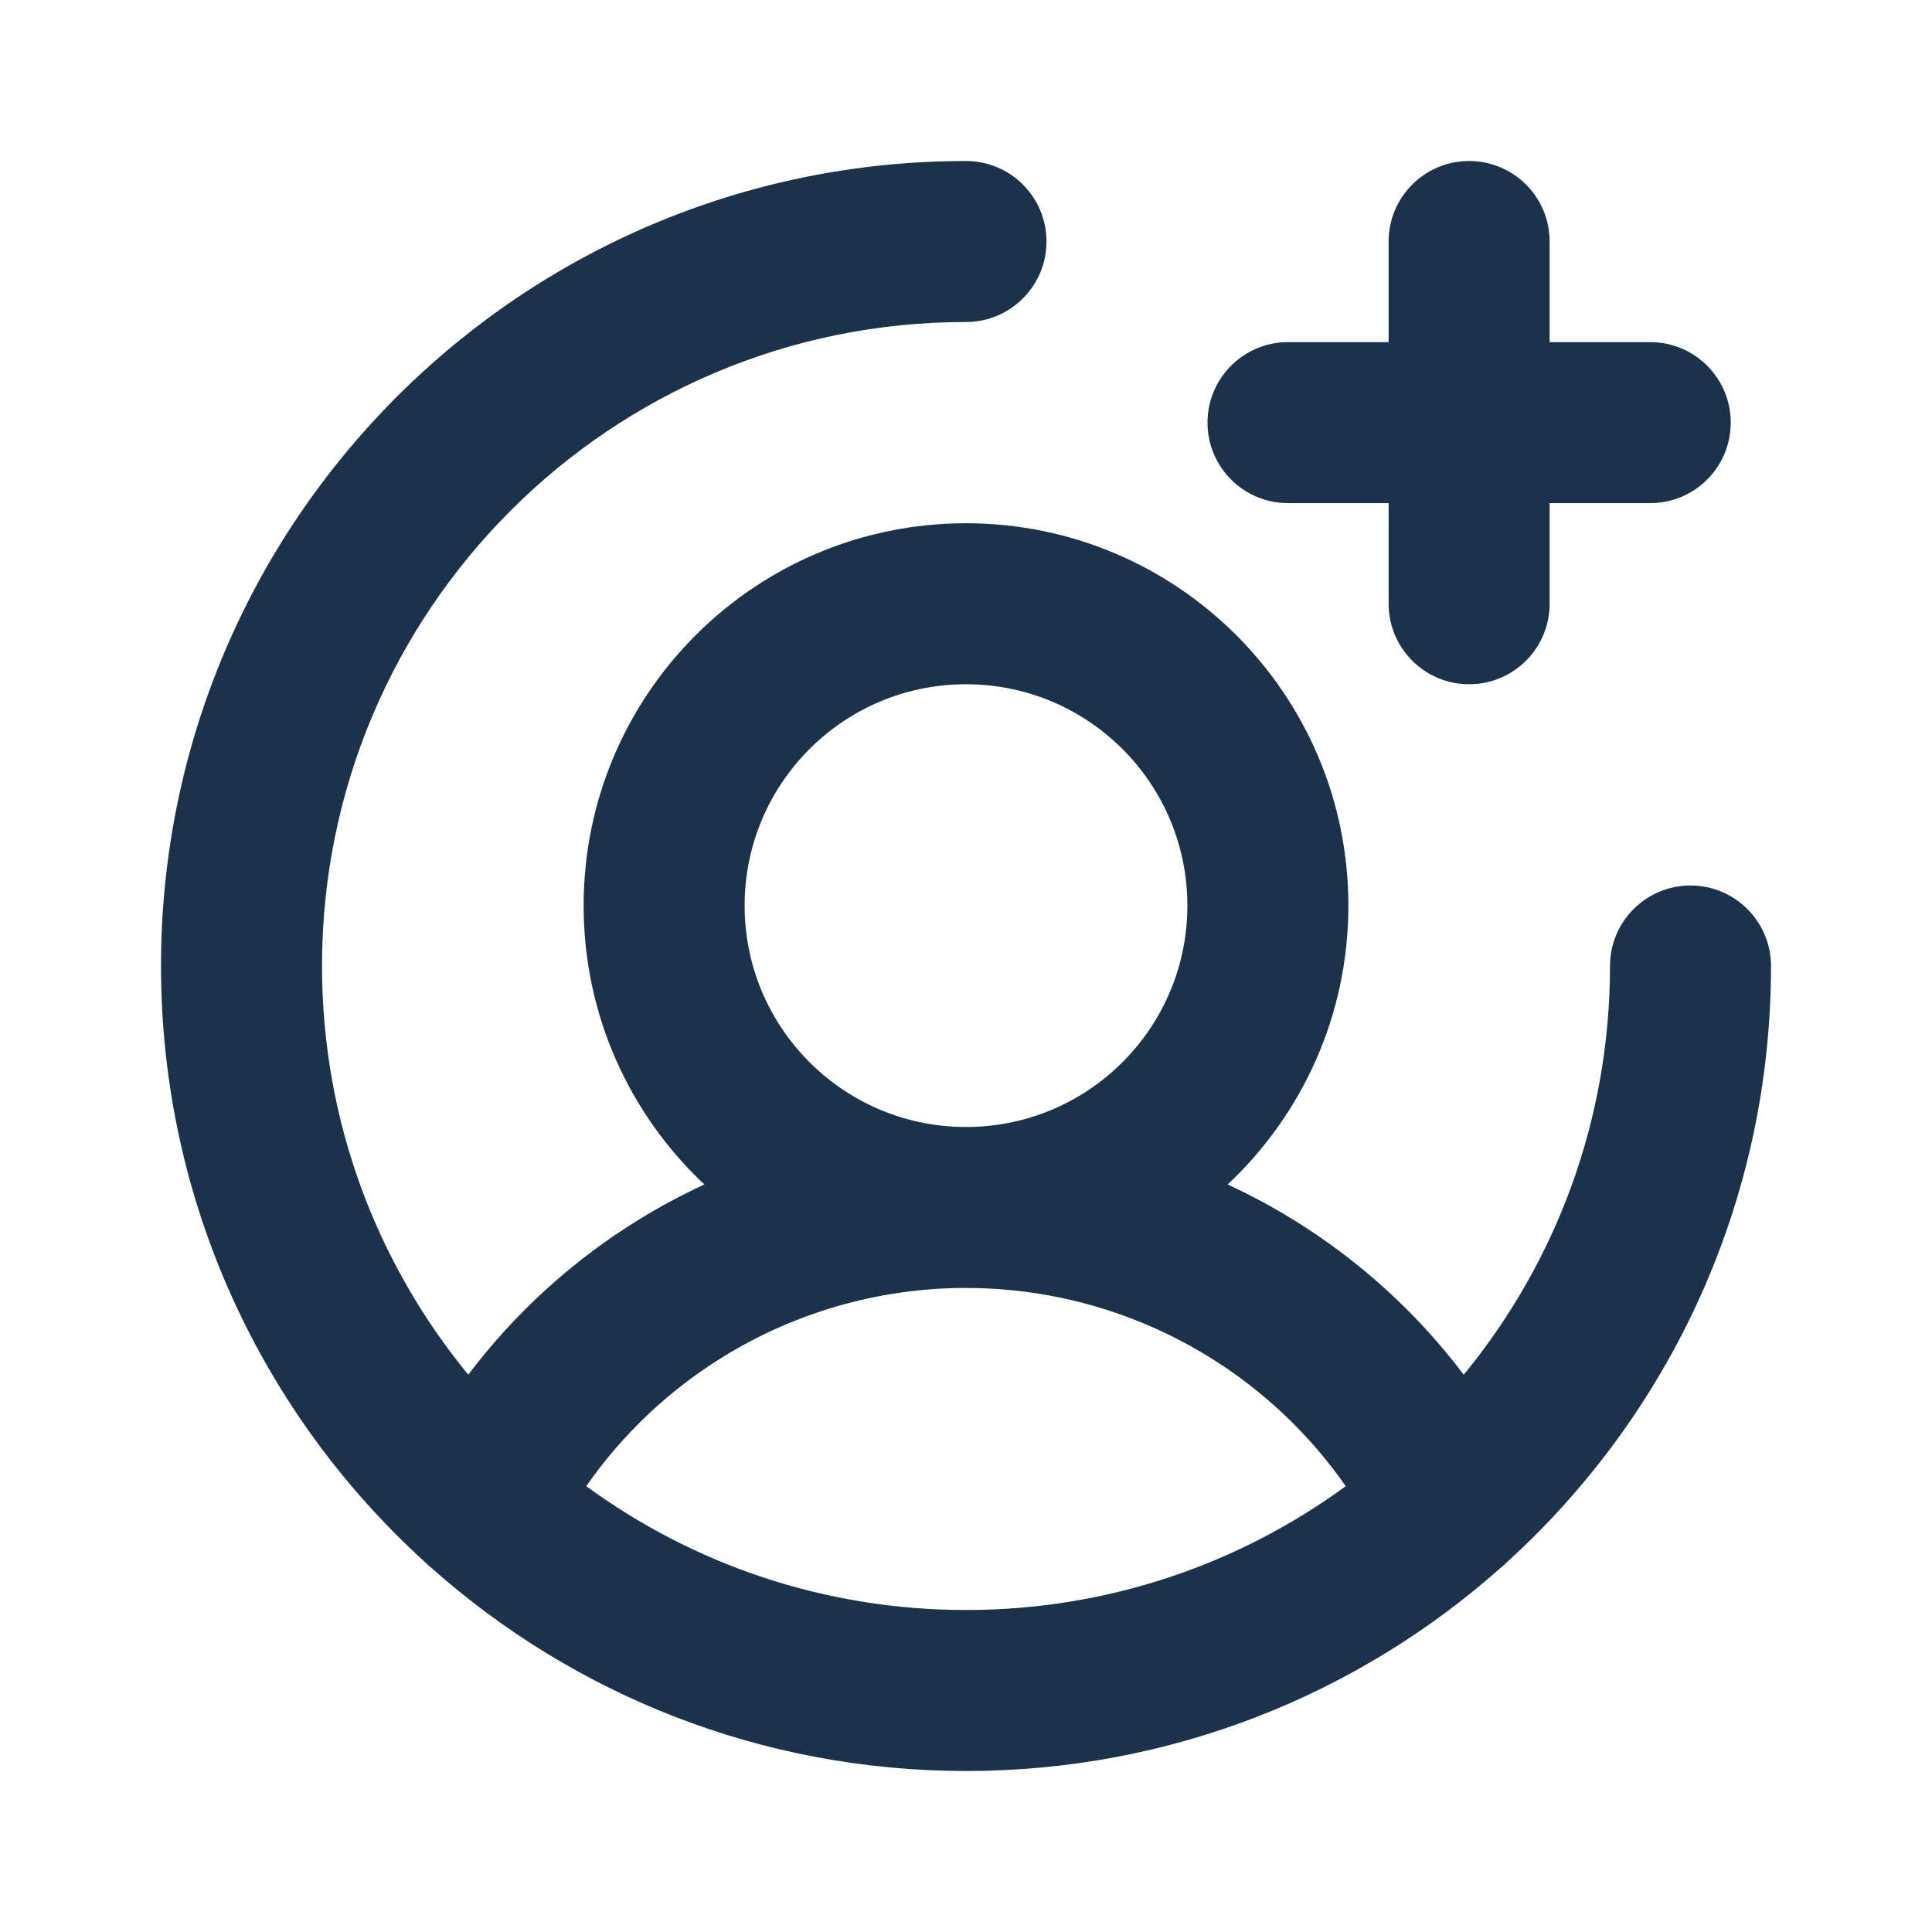 <svg width="120" height="120" viewBox="0 0 120 120" fill="none" xmlns="http://www.w3.org/2000/svg">
<path fill-rule="evenodd" clip-rule="evenodd" d="M60 20C37.909 20 20 37.909 20 60C20 69.637 23.408 78.478 29.085 85.384C31.987 81.544 35.592 78.261 39.729 75.722C41.029 74.924 42.372 74.205 43.749 73.57C39.133 69.237 36.25 63.08 36.25 56.25C36.25 43.133 46.883 32.5 60 32.5C73.117 32.5 83.75 43.133 83.75 56.25C83.75 63.08 80.867 69.237 76.251 73.57C77.627 74.206 78.97 74.924 80.27 75.722C84.407 78.261 88.012 81.544 90.915 85.385C96.592 78.479 100 69.637 100 60C100 57.239 102.239 55 105 55C107.761 55 110 57.239 110 60C110 74.644 103.705 87.818 93.672 96.962C93.524 97.114 93.365 97.257 93.196 97.391C84.367 105.235 72.74 110 60 110C47.263 110 35.639 105.238 26.81 97.397C26.636 97.259 26.473 97.112 26.32 96.956C16.293 87.811 10 74.641 10 60C10 32.386 32.386 10 60 10C62.761 10 65 12.239 65 15C65 17.761 62.761 20 60 20ZM60 100C51.179 100 43.026 97.145 36.413 92.309C38.668 89.073 41.574 86.323 44.96 84.245C49.407 81.515 54.511 80.048 59.725 79.998C59.817 79.999 59.908 80 60 80C60.091 80 60.183 79.999 60.274 79.999C65.488 80.048 70.592 81.515 75.039 84.245C78.425 86.323 81.331 89.073 83.587 92.309C76.974 97.145 68.82 100 60 100ZM46.25 56.25C46.25 48.656 52.406 42.5 60 42.5C67.594 42.5 73.75 48.656 73.75 56.25C73.75 63.763 67.725 69.868 60.243 69.998L60 69.997L59.757 69.998C52.275 69.868 46.25 63.763 46.25 56.25ZM91.25 10C94.011 10 96.25 12.239 96.25 15V21.25H102.5C105.261 21.25 107.5 23.489 107.5 26.25C107.5 29.011 105.261 31.25 102.5 31.25H96.25V37.5C96.25 40.261 94.011 42.5 91.25 42.5C88.489 42.5 86.25 40.261 86.25 37.5V31.25H80C77.239 31.25 75 29.011 75 26.25C75 23.489 77.239 21.25 80 21.25H86.25V15C86.25 12.239 88.489 10 91.25 10Z" fill="#1C324B"/>
</svg>
